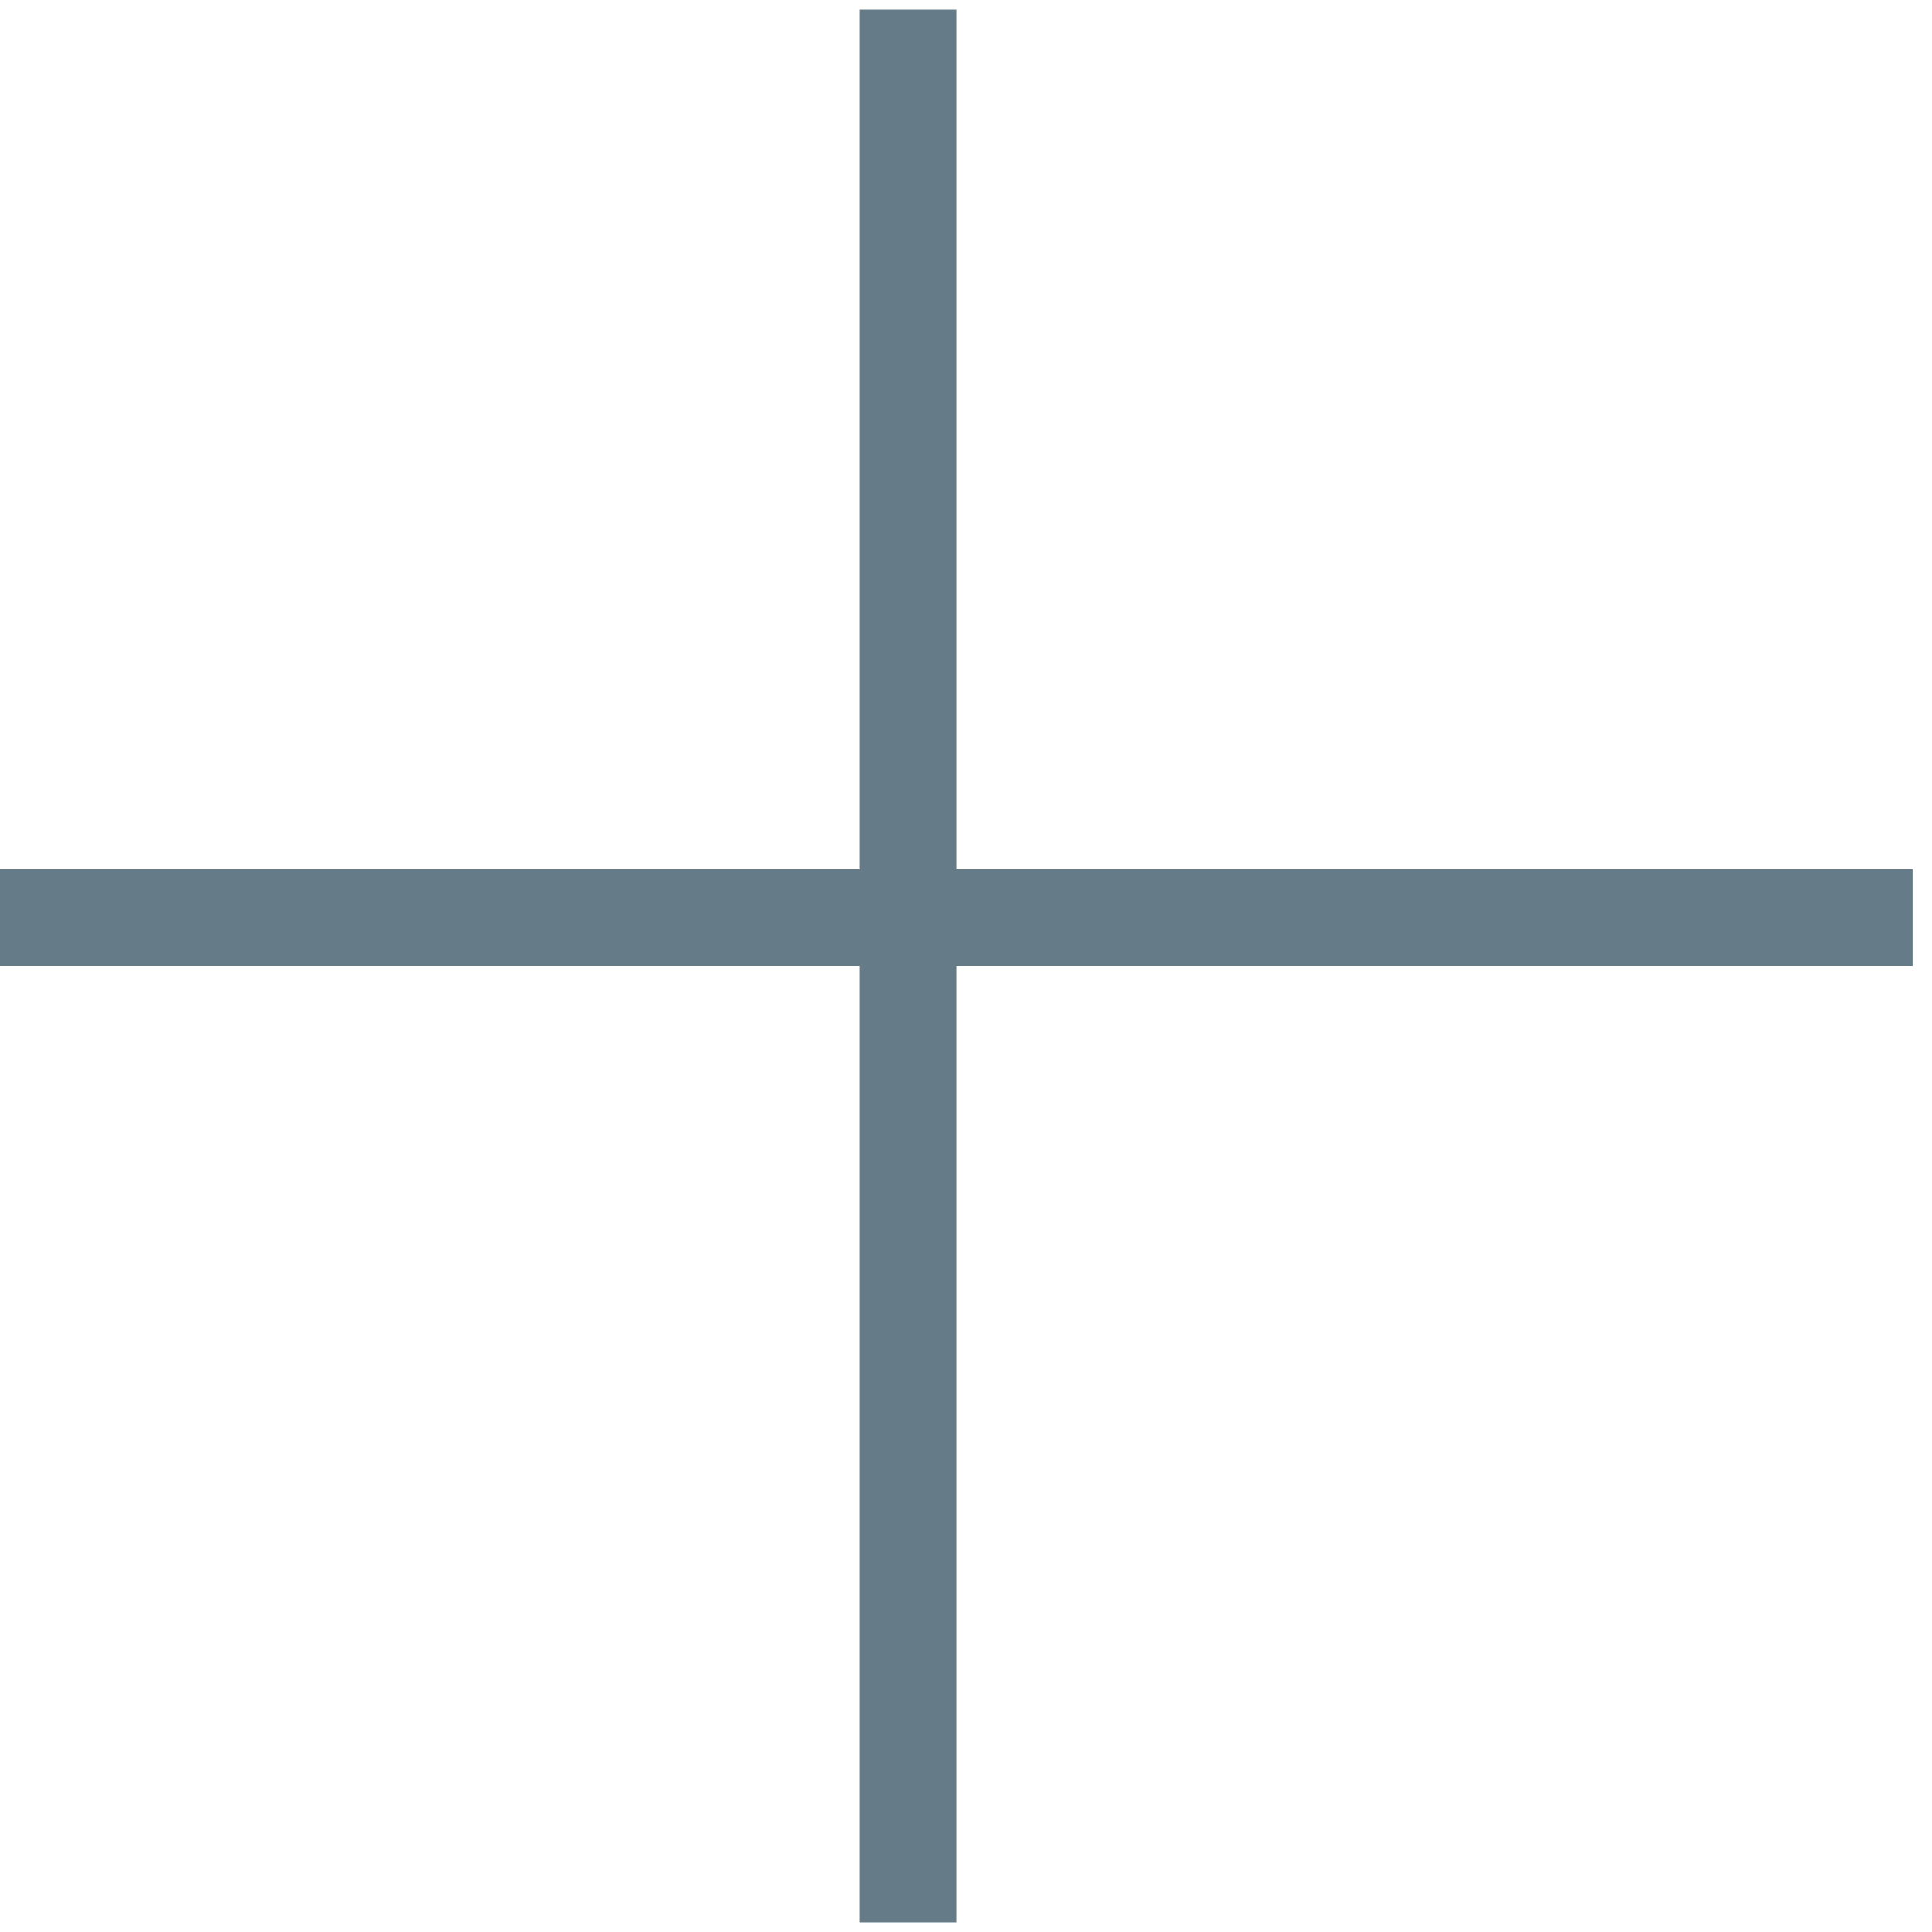 <svg width="40" height="40" viewBox="0 0 40 40" fill="none" xmlns="http://www.w3.org/2000/svg">
<line y1="19" x2="39.598" y2="19" stroke="#657C88" stroke-width="2"/>
<line y1="-1" x2="39.598" y2="-1" transform="matrix(0 1 1 0 19.801 0.201)" stroke="#657C88" stroke-width="2"/>
</svg>
